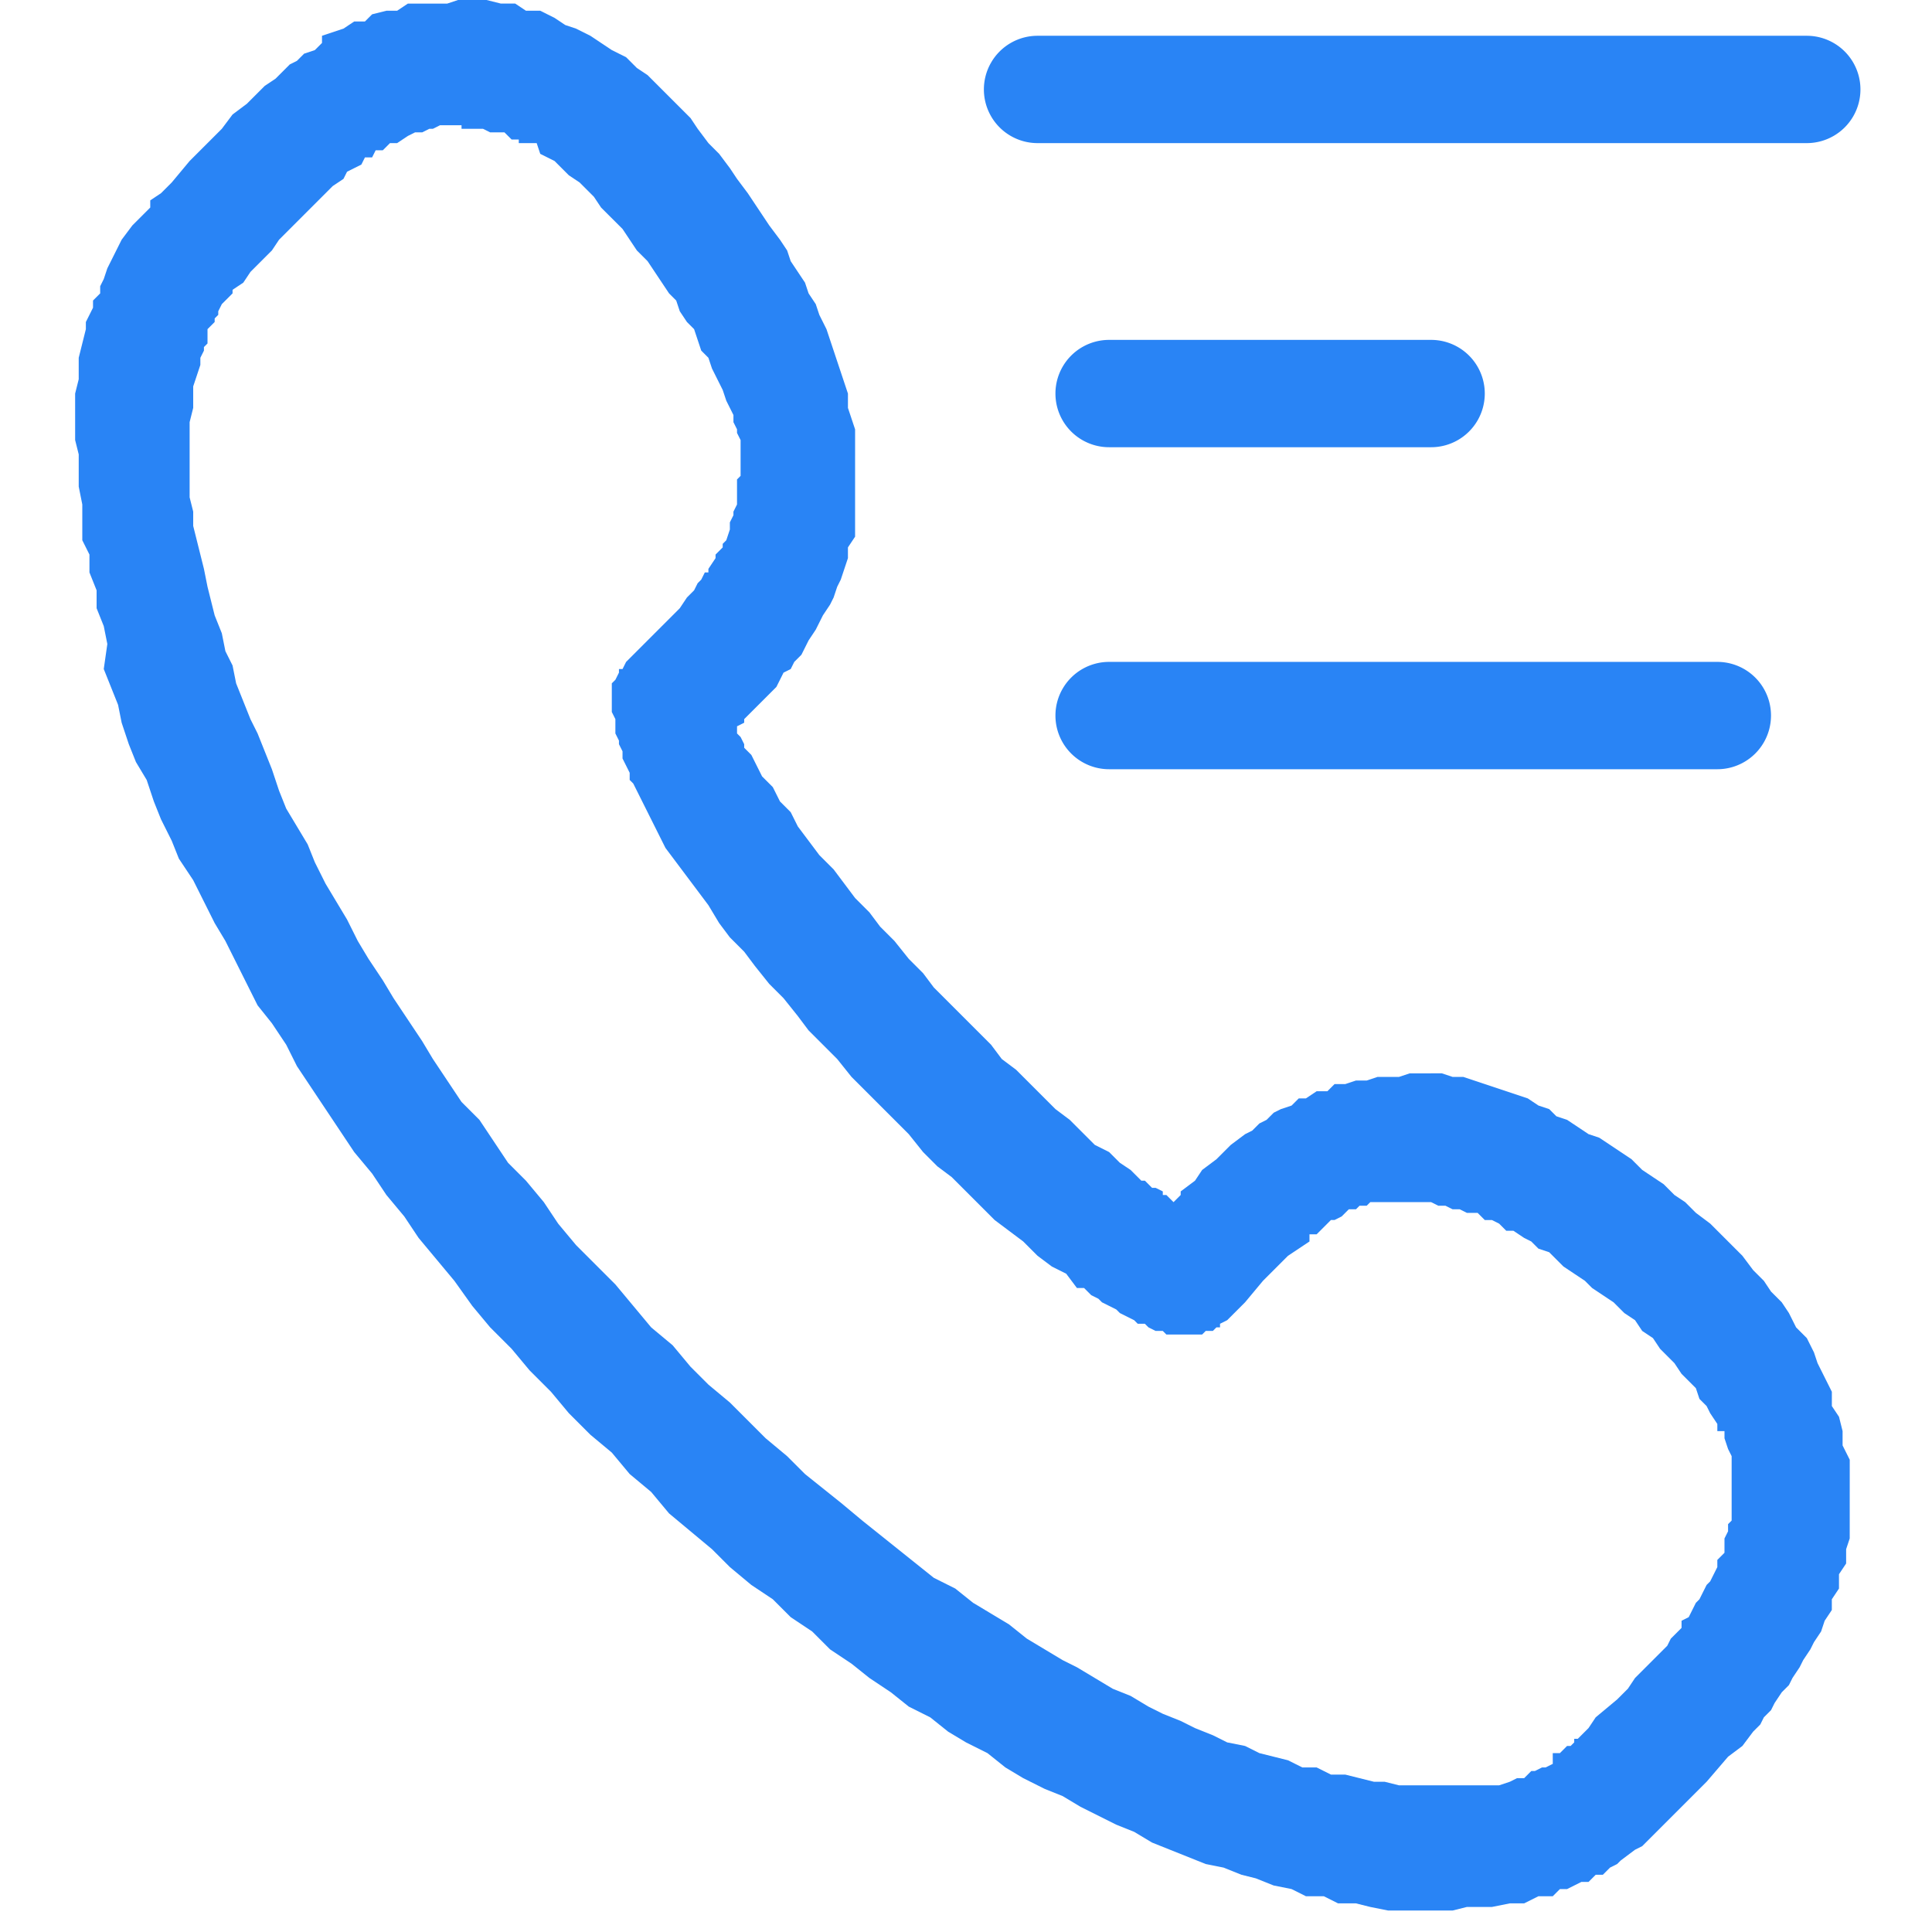 <svg width="54" height="54" viewBox="0 0 54 54" fill="none" xmlns="http://www.w3.org/2000/svg"><g id="Icon=callsummary-pbx-ico25"><g id="Vector"><path d="M48 18.5a1.5 1.5 0 0 1 0 3H31a1.5 1.5 0 0 1 0-3h17Z" fill="#2984F5"/><path d="M40 9.5a1.5 1.5 0 0 1 0 3h-9a1.5 1.5 0 0 1 0-3h9Z" fill="#2984F5"/><path d="M50.5 1a1.5 1.5 0 0 1 0 3H29a1.5 1.5 0 0 1 0-3h21.5Z" fill="#2984F5"/><path fill-rule="evenodd" clip-rule="evenodd" d="M13.3 0h.3l.4.1h.4l.3.2h.4l.4.2.3.2.3.1.4.2.3.2.3.2.4.2.3.3.3.2.3.3.3.3.3.3.3.3.2.3.3.4.3.3.3.4.2.3.3.4.2.3.2.3.2.3.3.4.2.3.1.3.2.3.2.3.1.3.2.3.1.3.2.4.1.3.1.3.1.3.1.3.1.3.1.3v.4l.1.3.1.3V15l-.2.3v.3l-.1.3-.1.3-.1.2-.1.3-.1.2-.2.3-.1.2-.1.2-.2.3-.1.2-.1.2-.2.2-.1.2-.2.1-.2.4-.3.3-.3.3-.3.3v.1l-.2.1v.2l.1.1.1.2v.1l.2.2.1.2.2.4.3.3.2.4.3.3.2.4.3.4.3.4.4.4.3.4.3.4.4.4.3.4.4.4.4.5.4.4.3.4.4.4.4.4.8.8.3.4.4.3.4.4.4.4.3.3.4.3.4.4.3.3.4.2.3.3.3.2.3.3h.1l.2.2h.1l.2.1v.1h.1l.2.2.2-.2v-.1l.4-.3.2-.3.4-.3.3-.3.1-.1.4-.3.2-.1.2-.2.2-.1.2-.2.2-.1.3-.1.2-.2h.2l.3-.2h.3l.2-.2h.3l.3-.1h.3l.3-.1h.6l.3-.1H40.3l.3.1h.3l.3.1.3.1.3.1.3.1.3.1.3.1.3.2.3.1.2.2.3.1.3.2.3.2.3.1.3.2.3.2.3.2.3.3.3.2.3.2.3.3.3.2.3.3.4.3.3.3.3.3.3.3.3.4.3.3.2.3.3.3.2.3.2.4.3.3.2.4.1.3.2.4.2.4v.4l.2.3.1.4v.4l.2.4V43l-.1.3v.4l-.2.3v.4l-.2.3v.3l-.2.3-.1.3-.2.3-.1.2-.2.3-.1.2-.2.3-.1.2-.2.2-.2.3-.1.2-.2.2-.1.2-.2.2-.3.4-.4.3-.6.7-.3.3-.5.5-.7.7-.1.1-.2.2-.2.1-.4.3-.1.1-.2.1-.2.2h-.2l-.2.2h-.2l-.2.1-.2.1h-.2l-.2.2H43l-.4.2h-.4l-.5.1H41l-.4.1H38.8l-.5-.1-.4-.1h-.5L37 53h-.5l-.4-.2-.5-.1-.5-.2-.4-.1-.5-.2-.5-.1-.5-.2-.5-.2-.5-.2-.5-.3-.5-.2-1-.5-.5-.3-.5-.2-.6-.3-.5-.3-.5-.4-.6-.3-.5-.3-.5-.4-.6-.3-.5-.4-.6-.4-.5-.4-.6-.4-.5-.5-.6-.4-.5-.5-.6-.4-.6-.5-.5-.5-.6-.5-.6-.5-.5-.6-.6-.5-.5-.6-.6-.5-.6-.6-.5-.6-.6-.6-.5-.6-.6-.6-.5-.6-.5-.7-.5-.6-.5-.6-.4-.6-.5-.6-.4-.6-.5-.6-.4-.6-.4-.6-.4-.6-.4-.6-.3-.6-.4-.6-.4-.5-.3-.6-.3-.6-.3-.6-.3-.5-.3-.6-.3-.6L5 24l-.2-.5-.3-.6-.2-.5-.2-.6-.3-.5-.2-.5-.2-.6-.1-.5-.2-.5-.2-.5L3 18l-.1-.5-.2-.5v-.5l-.2-.5v-.5l-.2-.4v-1l-.1-.5v-.9l-.1-.4V11l.1-.4V10l.1-.4.1-.4V9l.1-.2.1-.2v-.2l.2-.2V8l.1-.2.1-.3.1-.2.1-.2.1-.2.1-.2.3-.4.2-.2.1-.1.2-.2v-.2l.3-.2.3-.3.5-.6.3-.3.3-.3.3-.3.3-.4.4-.3.4-.4.1-.1.3-.2.2-.2.2-.2.2-.1.2-.2.3-.1.2-.2L9 1l.3-.1.3-.1.3-.2h.3l.2-.2.4-.1h.3l.3-.2h1.1l.3-.1h.4Zm-.4 3.5H12.3l-.2.1H12l-.2.1h-.2l-.2.1-.3.2h-.2l-.2.2h-.2l-.1.2h-.2l-.1.2-.2.1-.2.1-.1.2-.3.2-.2.2-.1.1-.3.3-.3.3-.6.6-.2.3-.6.6-.2.3-.3.2v.1l-.1.1-.2.2-.1.2v.1l-.1.1V9l-.2.2V9.6l-.1.1v.1l-.1.2v.2l-.1.3-.1.3v.6l-.1.4v2.1l.1.4v.4l.1.4.1.4.1.4.1.5.1.4.1.4.2.5.1.5.2.4.1.5.2.5.2.5.2.4.2.5.2.5.2.6.2.5.3.5.3.5.2.5.3.6.3.5.3.5.3.6.3.5.4.6.3.5.4.6.4.6.3.5.4.6.4.6.5.5.4.6.4.6.5.5.5.6.4.6.5.6.5.5.6.6.5.6.5.6.6.5.5.6.5.5.6.5.5.5.5.5.6.5.5.5.5.4.5.4.6.5.5.4.5.4.5.4.5.4.6.3.5.4.5.3.5.3.5.4.5.3.5.3.4.2.5.3.5.3.5.2.5.3.4.2.5.2.4.2.5.2.4.2.5.1.4.2.4.1.4.1.4.2h.4l.4.2h.4l.4.1.4.1h.3l.4.1h2.8l.3-.1.2-.1h.2l.2-.2h.1l.2-.1h.1l.2-.1V49h.2V49l.2-.2h.1l.1-.1v-.1h.1l.3-.3.2-.3.6-.5.3-.3.2-.3.6-.6.3-.3.1-.2.1-.1.2-.2v-.2l.2-.1.1-.2.1-.2.1-.1.1-.2.1-.2.1-.1.1-.2.1-.2v-.2l.2-.2V43l.1-.2v-.2l.1-.1V40.7l-.1-.2-.1-.3v-.2L48 40v-.2l-.2-.3-.1-.2-.2-.2-.1-.3-.2-.2-.2-.2-.2-.3-.2-.2-.2-.2-.2-.3-.3-.2-.2-.3-.3-.2-.3-.3-.3-.2-.3-.2-.2-.2-.3-.2-.3-.2-.2-.2-.2-.2-.3-.1-.2-.2-.2-.1-.3-.2h-.2l-.2-.2-.2-.1h-.2l-.2-.2H41l-.2-.1h-.2l-.2-.1h-.2l-.2-.1h-1.7l-.1.1H38l-.1.1h-.2l-.1.1-.1.1-.2.1h-.1l-.2.2-.2.2h-.2v.2l-.3.2-.3.2-.2.2-.3.3-.2.2-.5.6-.5.5-.2.1v.1H34l-.1.1H33.7l-.1.1H32.6l-.1-.1h-.2l-.2-.1-.1-.1h-.2l-.1-.1-.2-.1-.2-.1-.1-.1-.2-.1-.2-.1-.1-.1-.2-.1-.2-.2h-.2l-.3-.4-.4-.2-.4-.3-.4-.4-.4-.3-.4-.3-.4-.4-.4-.4-.4-.4-.4-.3-.4-.4-.4-.5-.4-.4-.4-.4-.4-.4-.4-.4-.4-.5-.4-.4-.4-.4-.3-.4-.4-.5-.4-.4-.4-.5-.3-.4-.4-.4-.3-.4-.3-.5-.3-.4-.3-.4-.3-.4-.3-.4-.2-.4-.1-.2-.1-.2-.2-.4-.1-.2-.1-.2-.1-.2-.1-.1v-.2l-.2-.4V21l-.1-.2v-.1l-.1-.2v-.4l-.1-.2v-.8l.1-.1.1-.2v-.1h.1l.1-.2 1-1 .3-.3.2-.2.2-.3.2-.2.1-.2.1-.1.1-.2h.1v-.1l.2-.3v-.1l.2-.2v-.1l.1-.1.1-.3v-.2l.1-.2v-.1l.1-.2v-.7l.1-.1v-1l-.1-.2V12l-.1-.2v-.2l-.2-.4-.1-.3-.1-.2-.1-.2-.1-.2-.1-.3-.2-.2-.1-.3-.1-.3-.2-.2-.2-.3-.1-.3-.2-.2-.2-.3-.2-.3-.2-.3-.3-.3-.2-.3-.2-.3L17 6l-.2-.2-.2-.3-.2-.2-.2-.2-.3-.2-.2-.2-.2-.2-.2-.1-.2-.1L15 4h-.3V4h-.2v-.1h-.2l-.2-.2h-.4l-.2-.1H12.9Z" fill="#2984F5"/></g></g></svg>